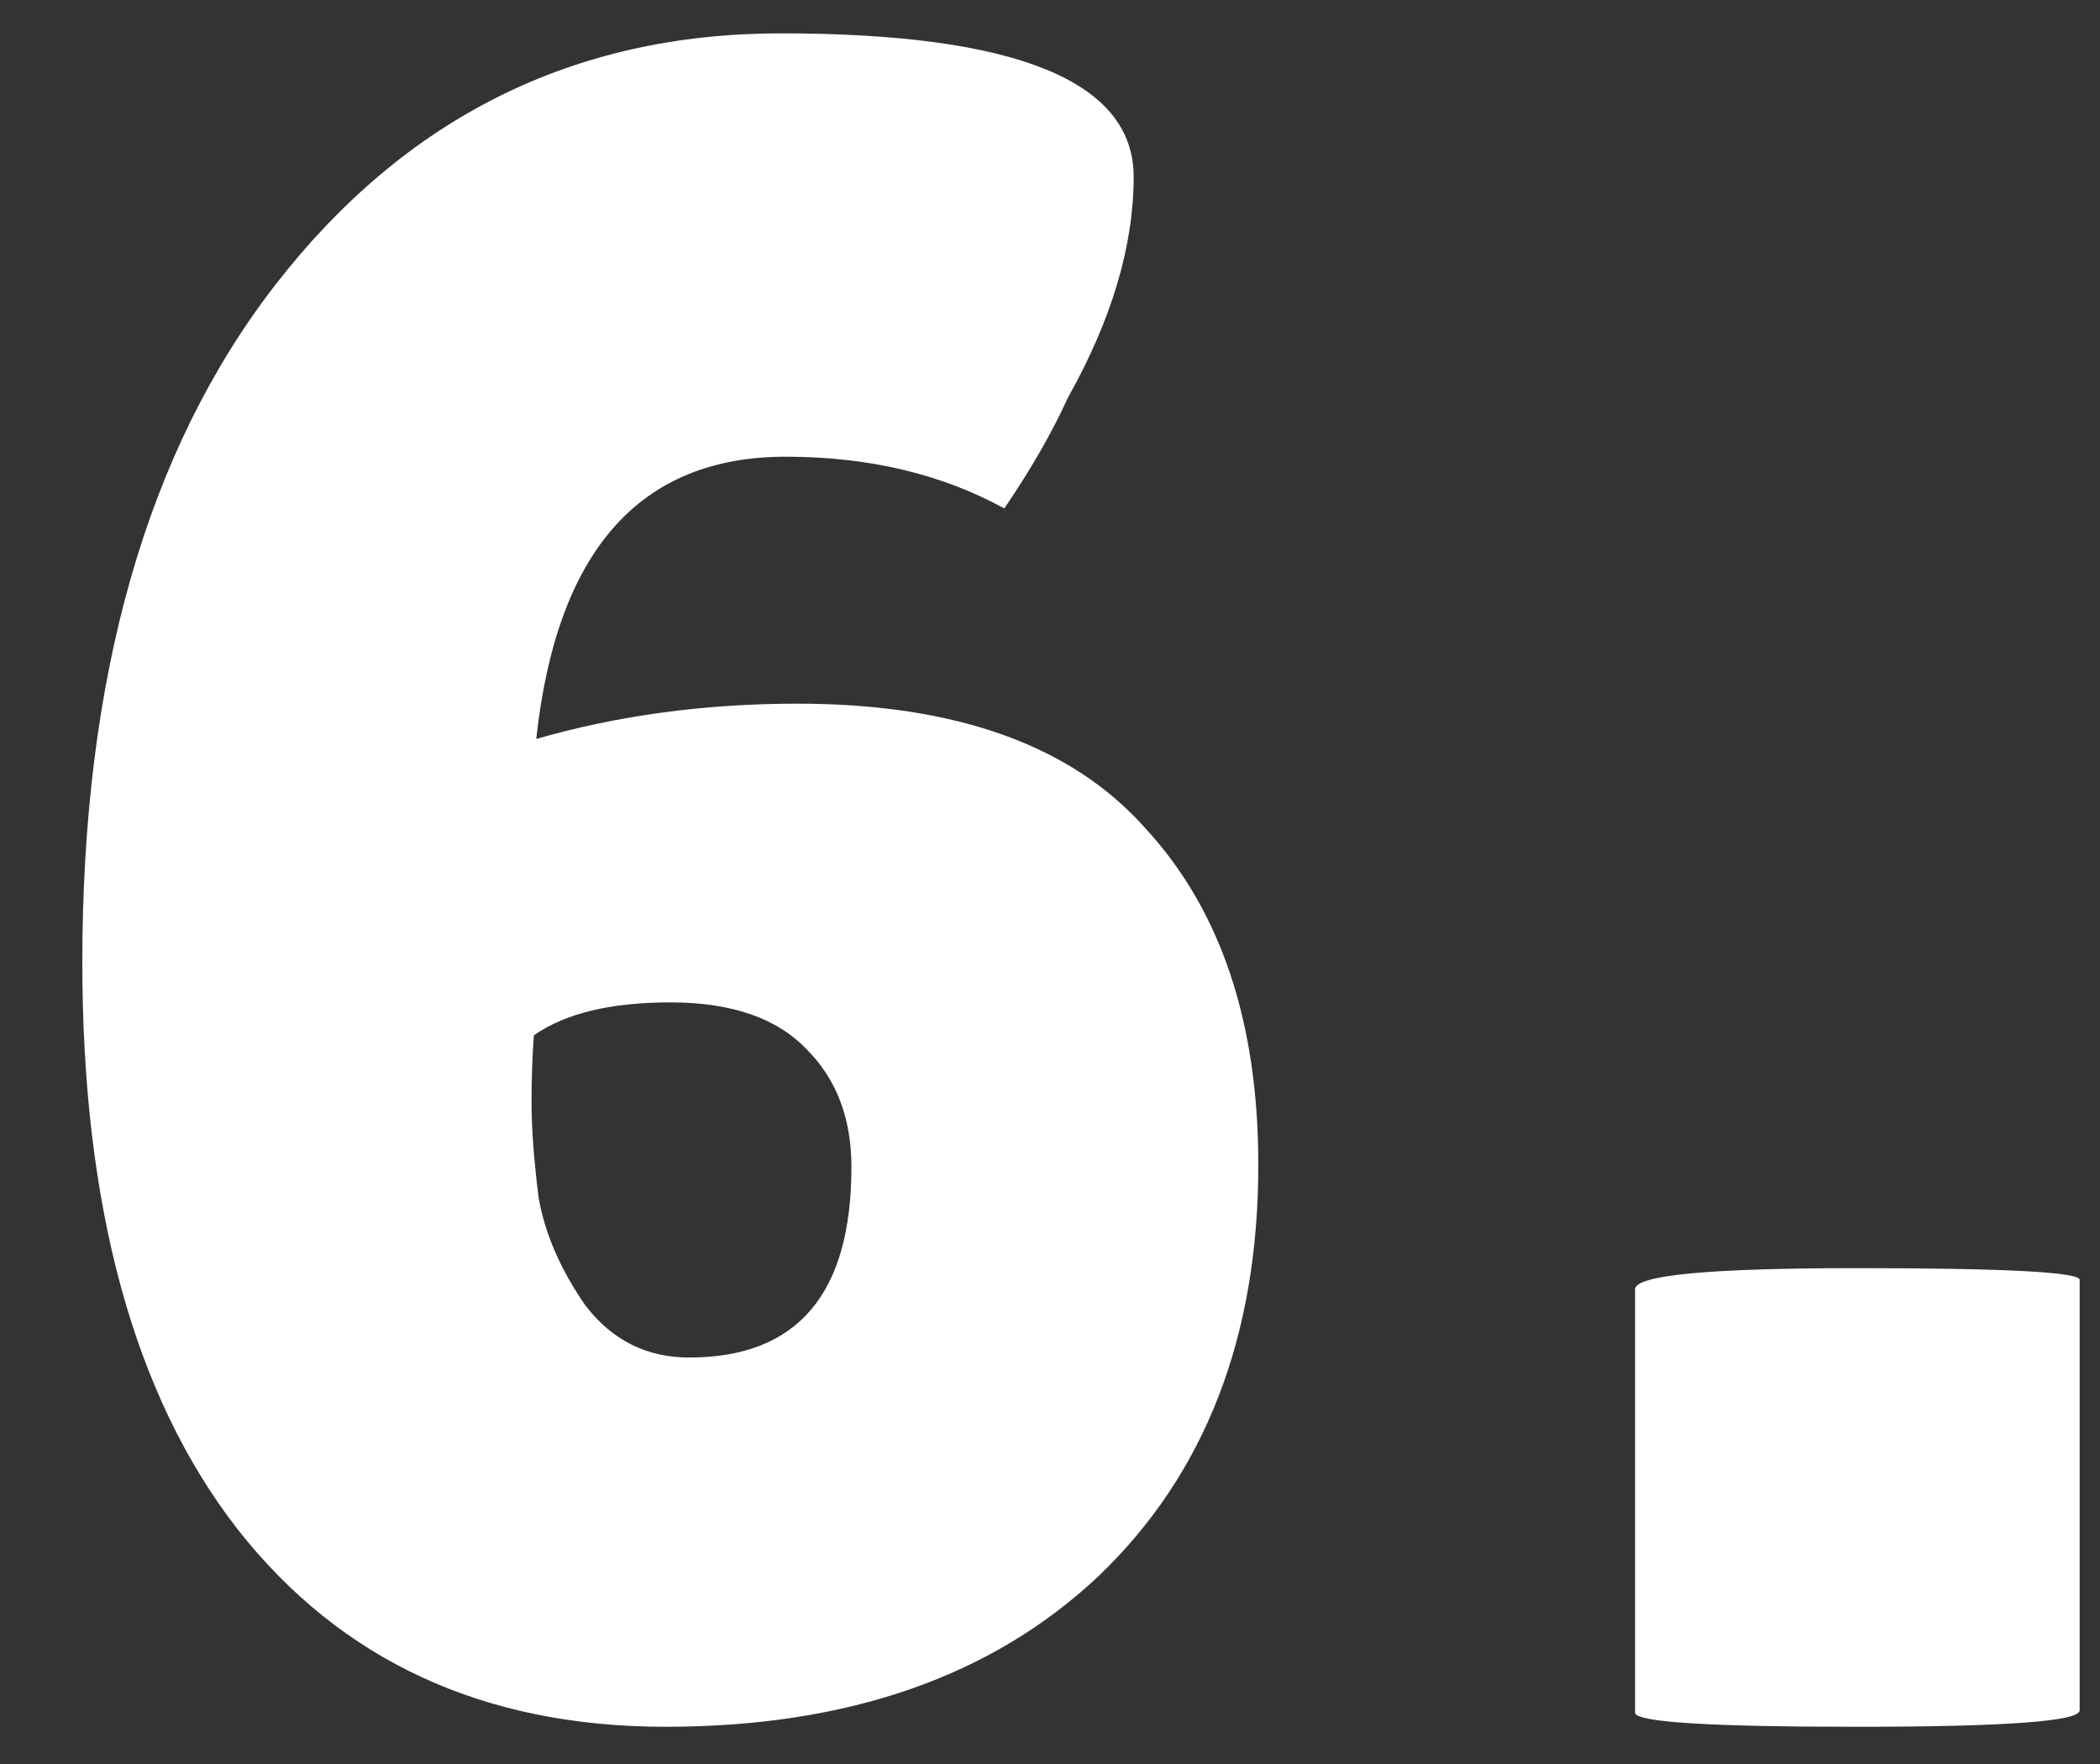 <svg width="25" height="21" viewBox="0 0 25 21" fill="none" xmlns="http://www.w3.org/2000/svg">
<rect x="0" y="0" width="25" height="21" fill="#333333" stroke="none"/>
<path d="M11.956 6.053C11.209 5.643 10.341 5.437 9.352 5.437C7.616 5.437 6.627 6.557 6.384 8.797C7.355 8.517 8.391 8.377 9.492 8.377C11.377 8.377 12.759 8.872 13.636 9.861C14.532 10.832 14.98 12.167 14.98 13.865C14.98 15.919 14.345 17.552 13.076 18.765C11.807 19.96 10.089 20.557 7.924 20.557C5.759 20.557 4.06 19.773 2.828 18.205C1.596 16.619 0.98 14.369 0.98 11.457C0.98 8.06 1.745 5.372 3.276 3.393C4.825 1.396 6.832 0.397 9.296 0.397C12.096 0.397 13.496 0.967 13.496 2.105C13.496 2.927 13.235 3.804 12.712 4.737C12.525 5.148 12.273 5.587 11.956 6.053ZM10.136 13.893C10.136 13.315 9.959 12.848 9.604 12.493C9.249 12.12 8.708 11.933 7.98 11.933C7.271 11.933 6.729 12.064 6.356 12.325C6.337 12.568 6.328 12.839 6.328 13.137C6.328 13.436 6.356 13.809 6.412 14.257C6.487 14.687 6.673 15.116 6.972 15.545C7.289 15.956 7.7 16.161 8.204 16.161C9.492 16.161 10.136 15.405 10.136 13.893ZM24.758 20.361C24.758 20.492 23.871 20.557 22.098 20.557C20.343 20.557 19.465 20.501 19.465 20.389V15.349C19.465 15.181 20.343 15.097 22.098 15.097C23.871 15.097 24.758 15.144 24.758 15.237V20.361Z" fill="white"/>
</svg>
